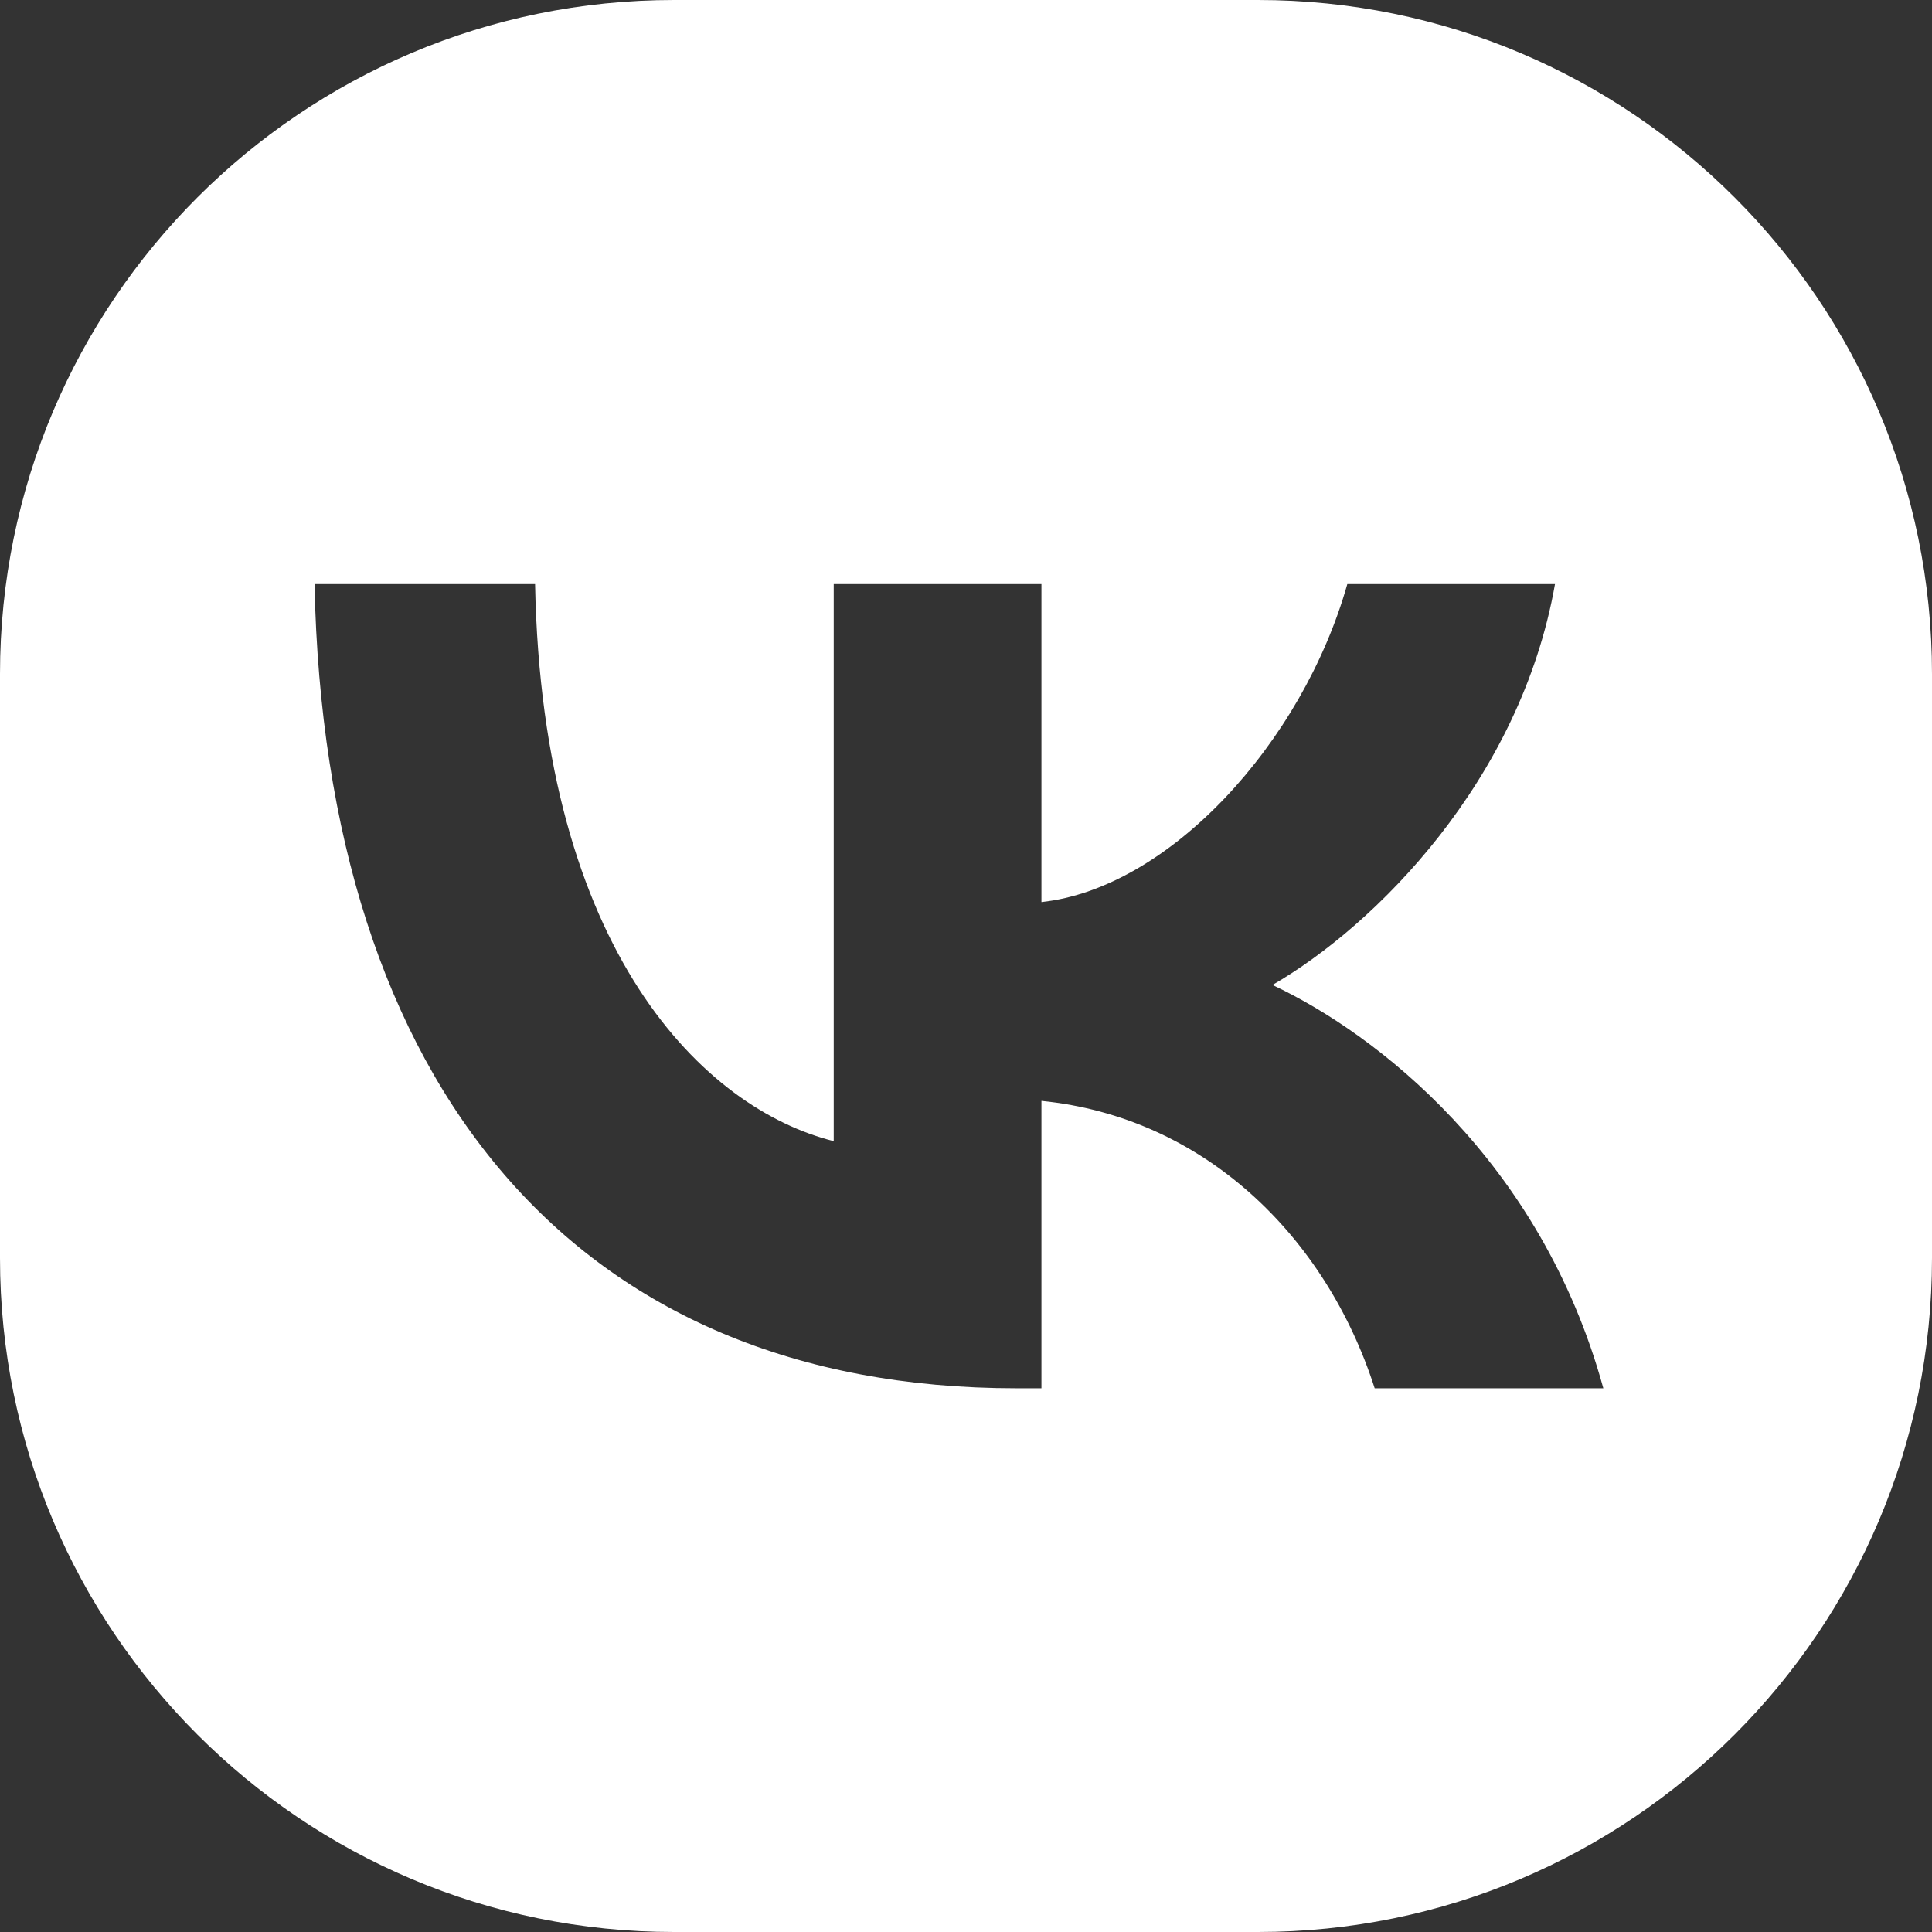 <svg width="43" height="43" viewBox="0 0 43 43" fill="none" xmlns="http://www.w3.org/2000/svg">
<rect x="0" y="0" width="43" height="43" fill="#333333" stroke="none"/>
<path fill-rule="evenodd" clip-rule="evenodd" d="M15 0C6.716 0 0 6.716 0 15V28C0 36.284 6.716 43 15 43H28C36.284 43 43 36.284 43 28V15C43 6.716 36.284 0 28 0H15ZM7 13C7.233 24.18 12.823 30.899 22.623 30.899H23.179V24.502C26.78 24.861 29.503 27.495 30.596 30.899H35.685C34.287 25.81 30.614 22.998 28.321 21.922C30.614 20.597 33.839 17.372 34.609 13H29.987C28.983 16.548 26.01 19.773 23.179 20.077V13H18.556V25.398C15.69 24.682 12.07 21.206 11.909 13H7Z" fill="white"/>
</svg>
